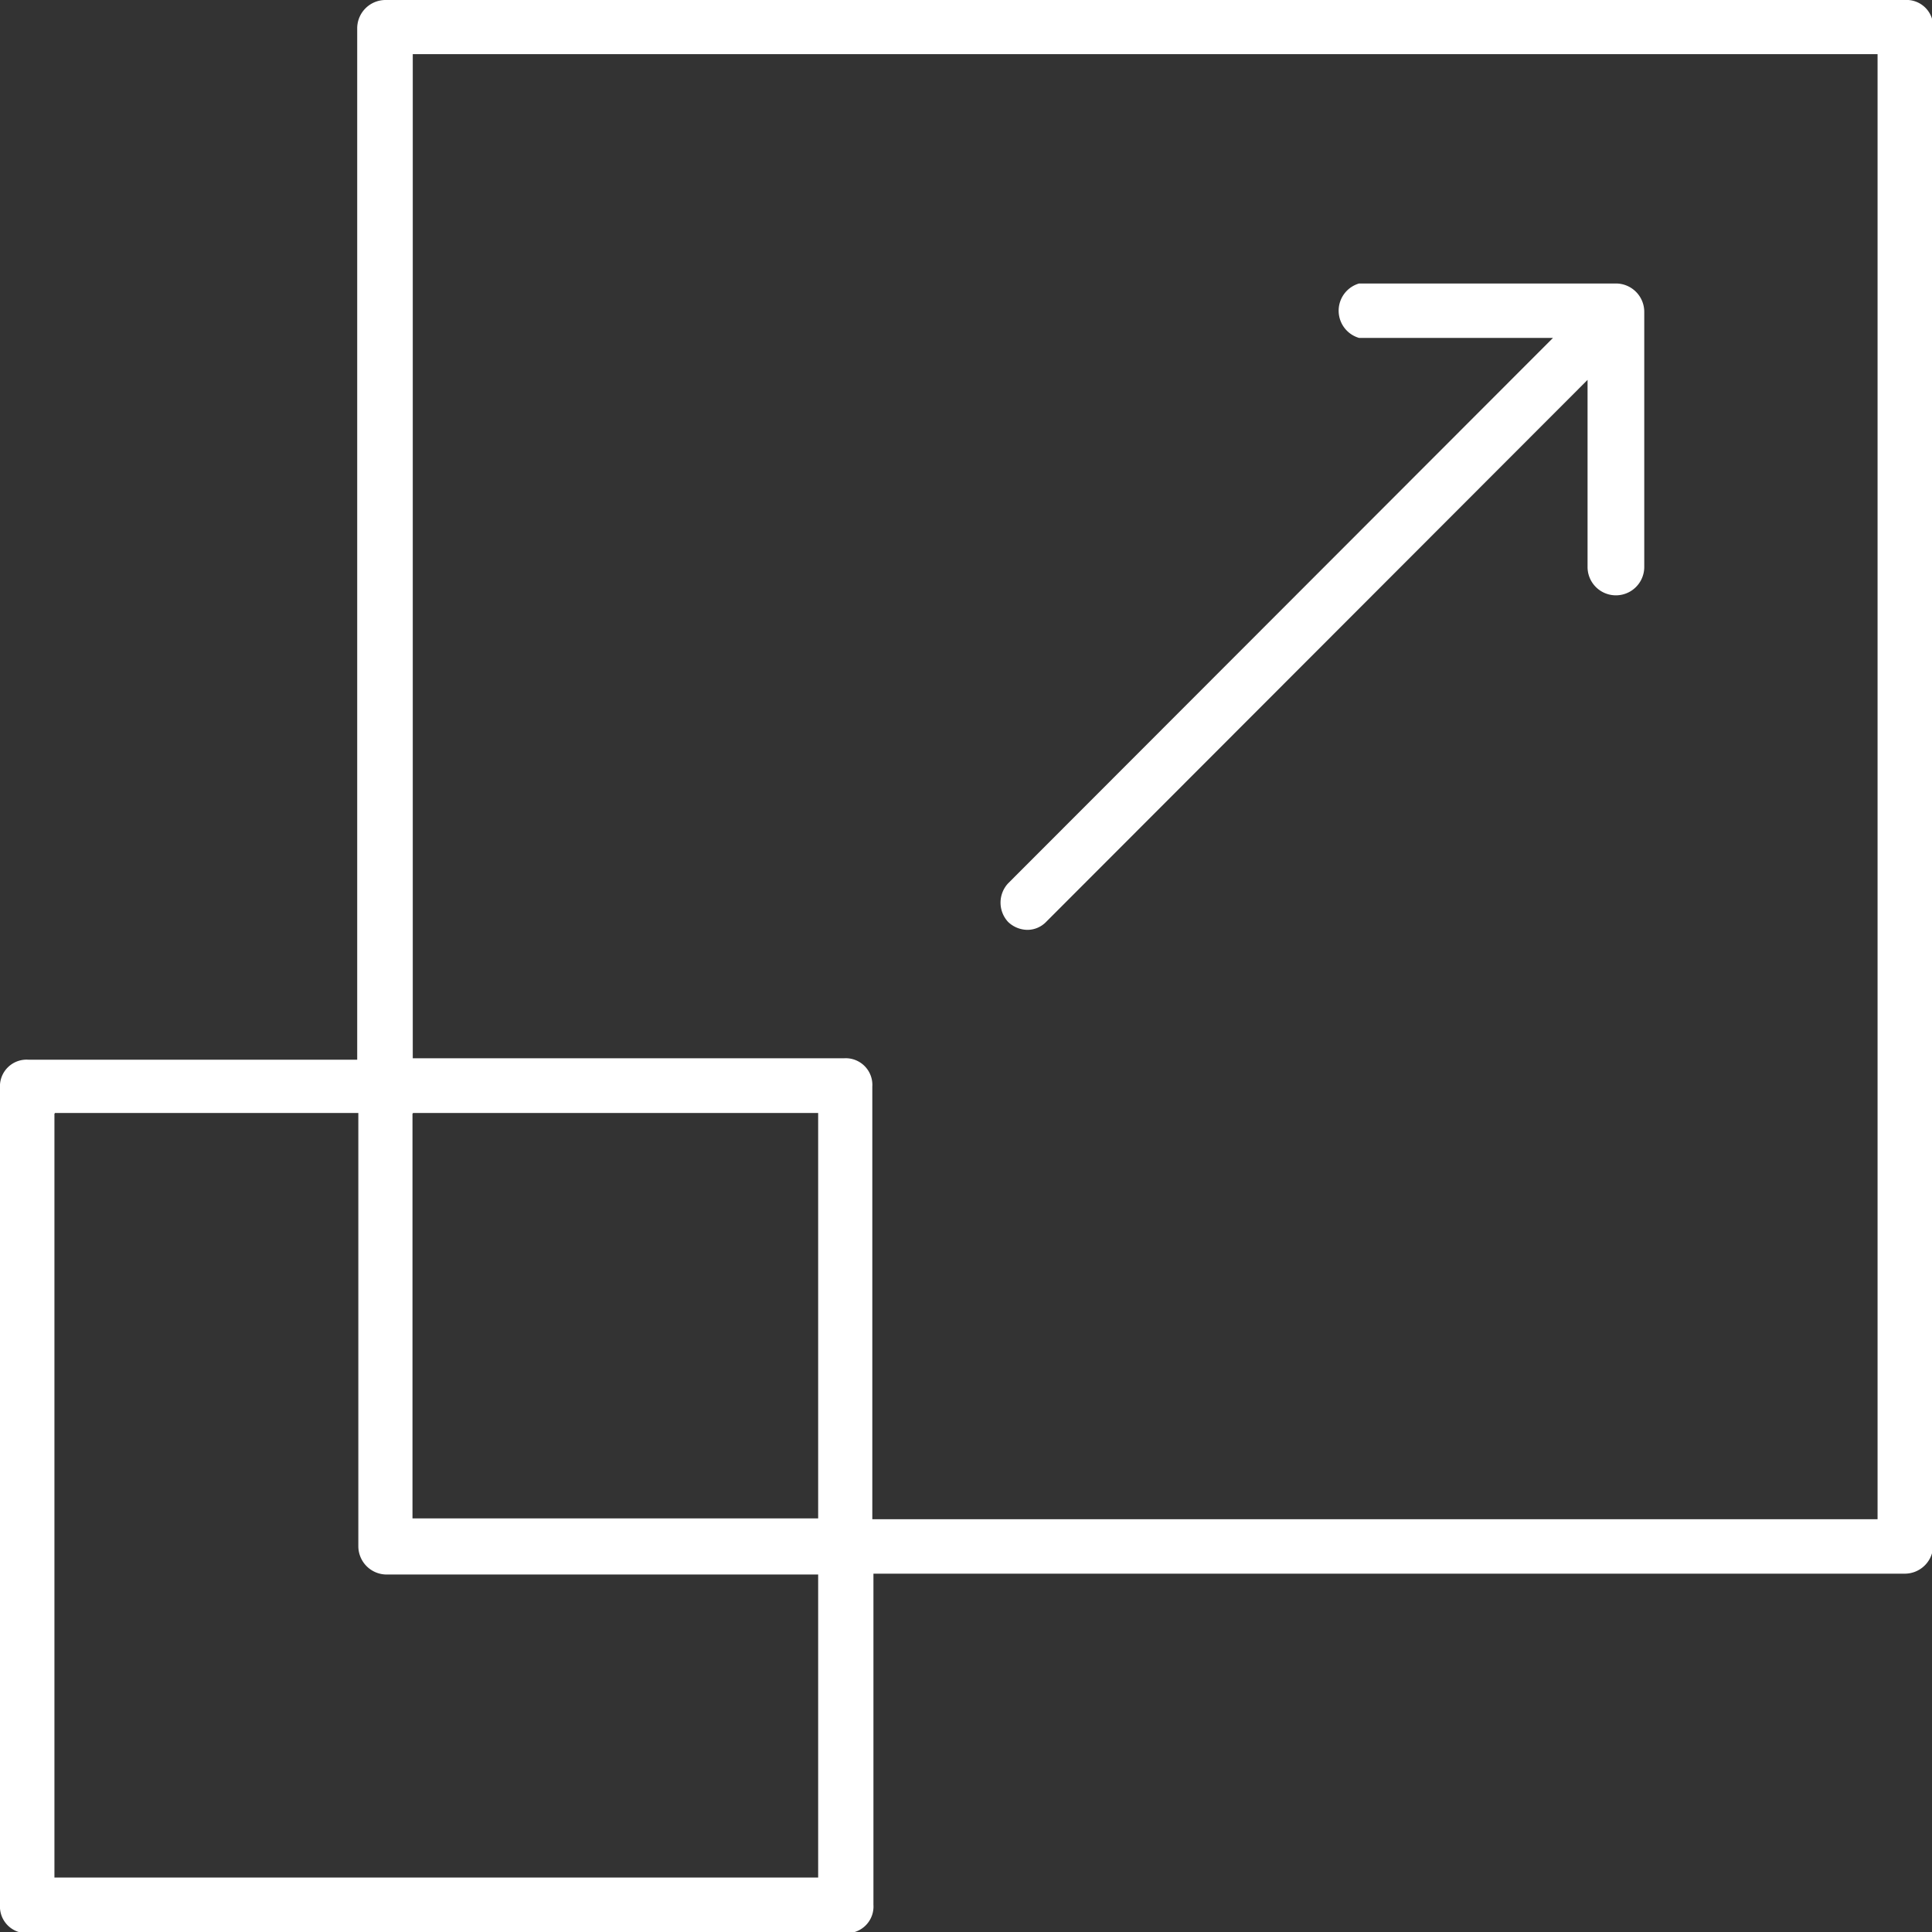 <svg xmlns="http://www.w3.org/2000/svg" viewBox="0 0 68.15 68.15"><rect x="0" y="0" width="68.15" height="68.15" fill="#333333" stroke="none"/><defs><style>.cls-1{fill:#fff;}</style></defs><g id="Layer_2" data-name="Layer 2"><g id="Layer_1-2" data-name="Layer 1"><path class="cls-1" d="M13.6,0a1,1,0,0,0-1,1V37.38H1a.94.94,0,0,0-1,1V67.19a.94.94,0,0,0,1,1H29.81a.94.94,0,0,0,1-1V55.51H67.19a1,1,0,0,0,1-1V1a.94.94,0,0,0-1-1Zm1,1.91H66.23V53.59H30.77V38.33a.94.94,0,0,0-1-1H14.56V1.91ZM47.94,10a1,1,0,0,0,0,1.92h6.84L35.56,31.16a1,1,0,0,0,0,1.36,1,1,0,0,0,.67.28h0a.92.92,0,0,0,.67-.28h0L56,13.4V20A1,1,0,1,0,58,20V11a1,1,0,0,0-1-1Zm-46,29.26H12.64V54.54a1,1,0,0,0,1,1H28.86V66.23H1.92V39.29Zm12.63,0H28.86v14.3H14.55V39.29Z"></path></g></g></svg>
